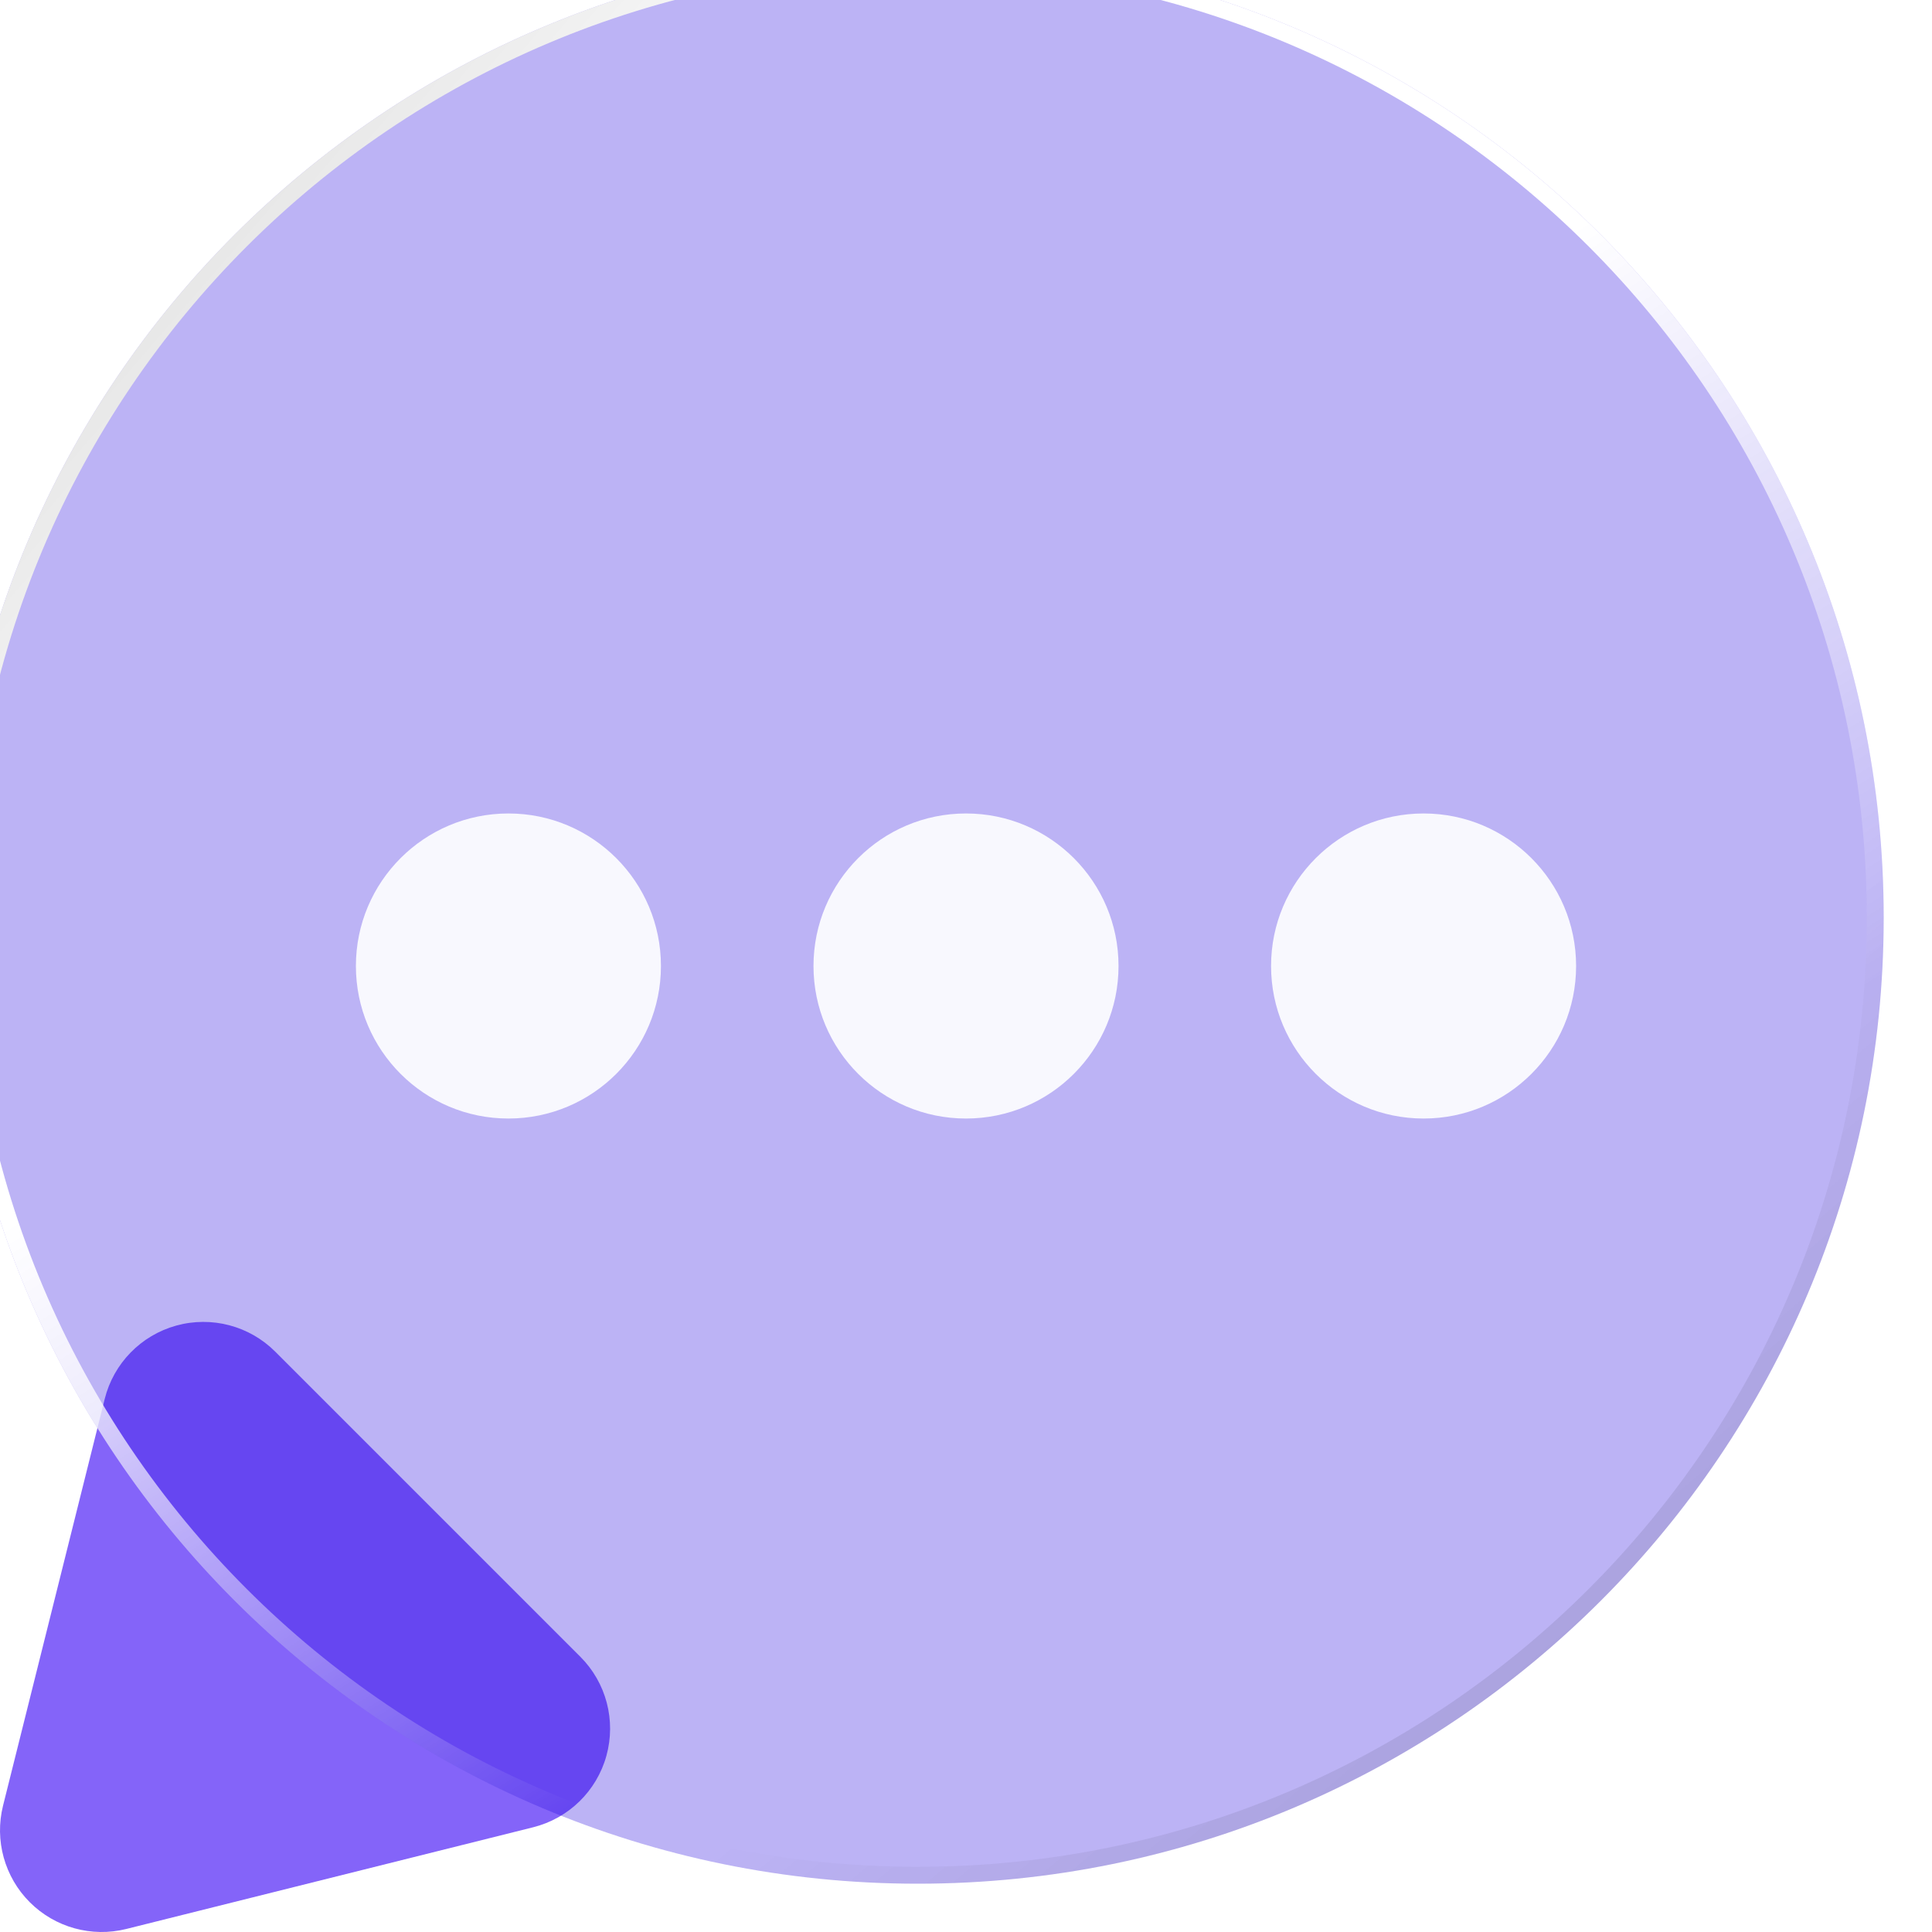 <svg width="80" height="80" viewBox="0 0 80 80" fill="none" xmlns="http://www.w3.org/2000/svg">
<path d="M11.398 55.97C10.326 54.898 8.759 54.485 7.297 54.89C5.835 55.295 4.704 56.455 4.336 57.926L0.126 74.768C-0.233 76.203 0.188 77.721 1.233 78.767C2.279 79.813 3.797 80.233 5.232 79.874L22.074 75.664C23.546 75.296 24.706 74.165 25.11 72.703C25.515 71.241 25.103 69.674 24.03 68.602L11.398 55.97Z" fill="#8464F9"/>
<g filter="url(#filter0_bi_11_12602)">
<path d="M40 0C17.909 0 0 17.909 0 40C0 62.091 17.909 80 40 80C62.091 80 80 62.091 80 40C80 17.909 62.091 0 40 0Z" fill="#2100DD" fill-opacity="0.3"/>
<path d="M0.35 40C0.35 18.102 18.102 0.35 40 0.35C61.898 0.35 79.65 18.102 79.65 40C79.65 61.898 61.898 79.65 40 79.65C18.102 79.65 0.35 61.898 0.35 40Z" stroke="url(#paint0_linear_11_12602)" stroke-width="0.7"/>
<path d="M0.35 40C0.35 18.102 18.102 0.35 40 0.35C61.898 0.35 79.65 18.102 79.65 40C79.65 61.898 61.898 79.65 40 79.65C18.102 79.65 0.35 61.898 0.35 40Z" stroke="url(#paint1_linear_11_12602)" stroke-opacity="0.2" stroke-width="0.7"/>
<path d="M0.35 40C0.35 18.102 18.102 0.35 40 0.35C61.898 0.35 79.65 18.102 79.65 40C79.65 61.898 61.898 79.65 40 79.65C18.102 79.65 0.35 61.898 0.35 40Z" stroke="url(#paint2_linear_11_12602)" stroke-opacity="0.2" stroke-width="0.7"/>
</g>
<path d="M27.368 40C27.368 43.488 24.541 46.316 21.053 46.316C17.564 46.316 14.737 43.488 14.737 40C14.737 36.512 17.564 33.684 21.053 33.684C24.541 33.684 27.368 36.512 27.368 40Z" fill="url(#paint3_linear_11_12602)" fill-opacity="0.9"/>
<path d="M46.316 40C46.316 43.488 43.488 46.316 40 46.316C36.512 46.316 33.685 43.488 33.685 40C33.685 36.512 36.512 33.684 40 33.684C43.488 33.684 46.316 36.512 46.316 40Z" fill="url(#paint4_linear_11_12602)" fill-opacity="0.9"/>
<path d="M65.263 40C65.263 43.488 62.436 46.316 58.948 46.316C55.46 46.316 52.632 43.488 52.632 40C52.632 36.512 55.46 33.684 58.948 33.684C62.436 33.684 65.263 36.512 65.263 40Z" fill="url(#paint5_linear_11_12602)" fill-opacity="0.9"/>
<defs>
<filter id="filter0_bi_11_12602" x="-9" y="-9" width="98" height="98" filterUnits="userSpaceOnUse" color-interpolation-filters="sRGB">
<feFlood flood-opacity="0" result="BackgroundImageFix"/>
<feGaussianBlur in="BackgroundImageFix" stdDeviation="4.5"/>
<feComposite in2="SourceAlpha" operator="in" result="effect1_backgroundBlur_11_12602"/>
<feBlend mode="normal" in="SourceGraphic" in2="effect1_backgroundBlur_11_12602" result="shape"/>
<feColorMatrix in="SourceAlpha" type="matrix" values="0 0 0 0 0 0 0 0 0 0 0 0 0 0 0 0 0 0 127 0" result="hardAlpha"/>
<feOffset dx="-2" dy="-2"/>
<feGaussianBlur stdDeviation="1"/>
<feComposite in2="hardAlpha" operator="arithmetic" k2="-1" k3="1"/>
<feColorMatrix type="matrix" values="0 0 0 0 1 0 0 0 0 1 0 0 0 0 1 0 0 0 0.3 0"/>
<feBlend mode="normal" in2="shape" result="effect2_innerShadow_11_12602"/>
</filter>
<linearGradient id="paint0_linear_11_12602" x1="22.316" y1="40" x2="40" y2="67.79" gradientUnits="userSpaceOnUse">
<stop stop-color="white"/>
<stop offset="1" stop-color="white" stop-opacity="0"/>
</linearGradient>
<linearGradient id="paint1_linear_11_12602" x1="51.116" y1="31.916" x2="89.01" y2="76.884" gradientUnits="userSpaceOnUse">
<stop offset="0.394" stop-opacity="0"/>
<stop offset="1"/>
</linearGradient>
<linearGradient id="paint2_linear_11_12602" x1="2.611" y1="-3.453" x2="40" y2="28.884" gradientUnits="userSpaceOnUse">
<stop/>
<stop offset="0.623" stop-opacity="0"/>
</linearGradient>
<linearGradient id="paint3_linear_11_12602" x1="21.053" y1="33.684" x2="21.053" y2="46.316" gradientUnits="userSpaceOnUse">
<stop stop-color="white"/>
<stop offset="1" stop-color="white"/>
</linearGradient>
<linearGradient id="paint4_linear_11_12602" x1="40" y1="33.684" x2="40" y2="46.316" gradientUnits="userSpaceOnUse">
<stop stop-color="white"/>
<stop offset="1" stop-color="white"/>
</linearGradient>
<linearGradient id="paint5_linear_11_12602" x1="58.948" y1="33.684" x2="58.948" y2="46.316" gradientUnits="userSpaceOnUse">
<stop stop-color="white"/>
<stop offset="1" stop-color="white"/>
</linearGradient>
</defs>
</svg>
